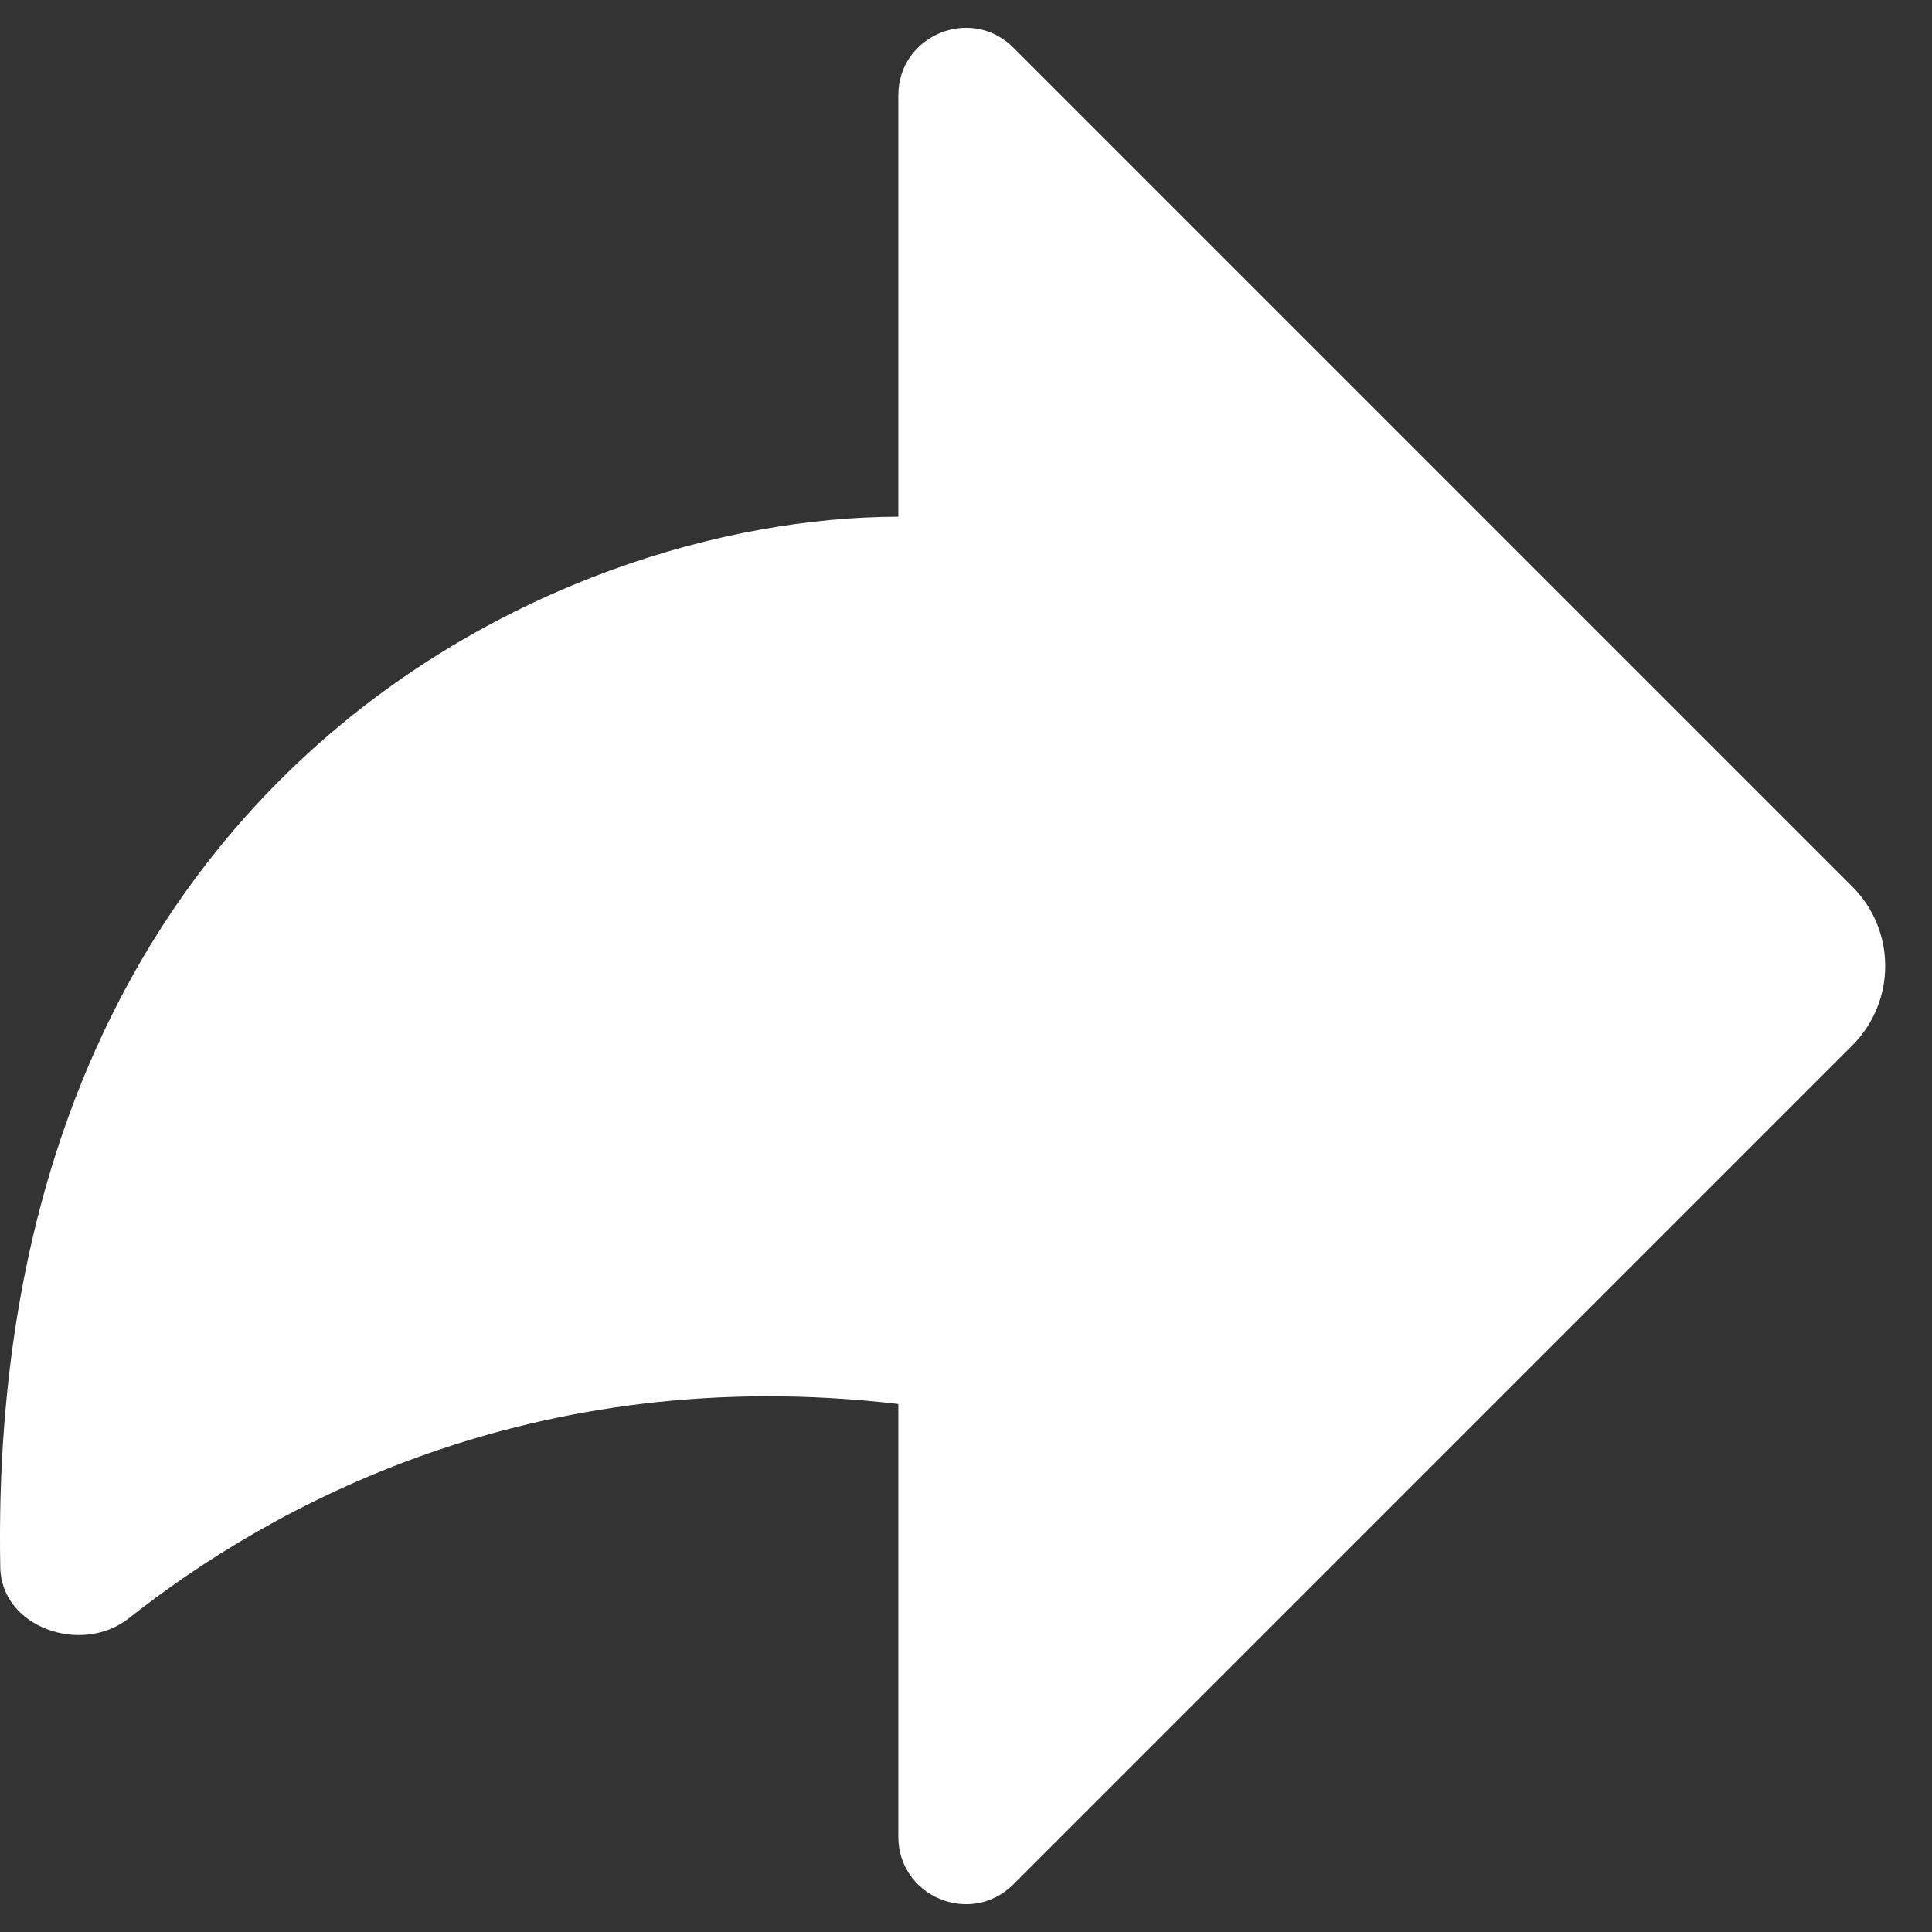 <svg width="86" height="86" viewBox="0 0 86 86" fill="none" xmlns="http://www.w3.org/2000/svg">
<rect x="0" y="0" width="86" height="86" fill="#333333" stroke="none"/>
<g clip-path="url(#clip0_3562_7481)">
<path fill-rule="evenodd" clip-rule="evenodd" d="M45.11 2.121C43.22 0.231 39.988 1.57 39.988 4.243V23C24.509 23.014 -0.639 34.898 0.012 69.774C0.062 72.446 3.638 73.692 5.735 72.034C11.957 67.117 23.593 60.579 39.988 62.497V81.757C39.988 84.43 43.22 85.769 45.11 83.879L82.453 46.535C84.405 44.583 84.405 41.417 82.453 39.465L45.11 2.121Z" fill="white"/>
</g>
<defs>
<clipPath id="clip0_3562_7481">
<rect width="86" height="86" fill="white"/>
</clipPath>
</defs>
</svg>
